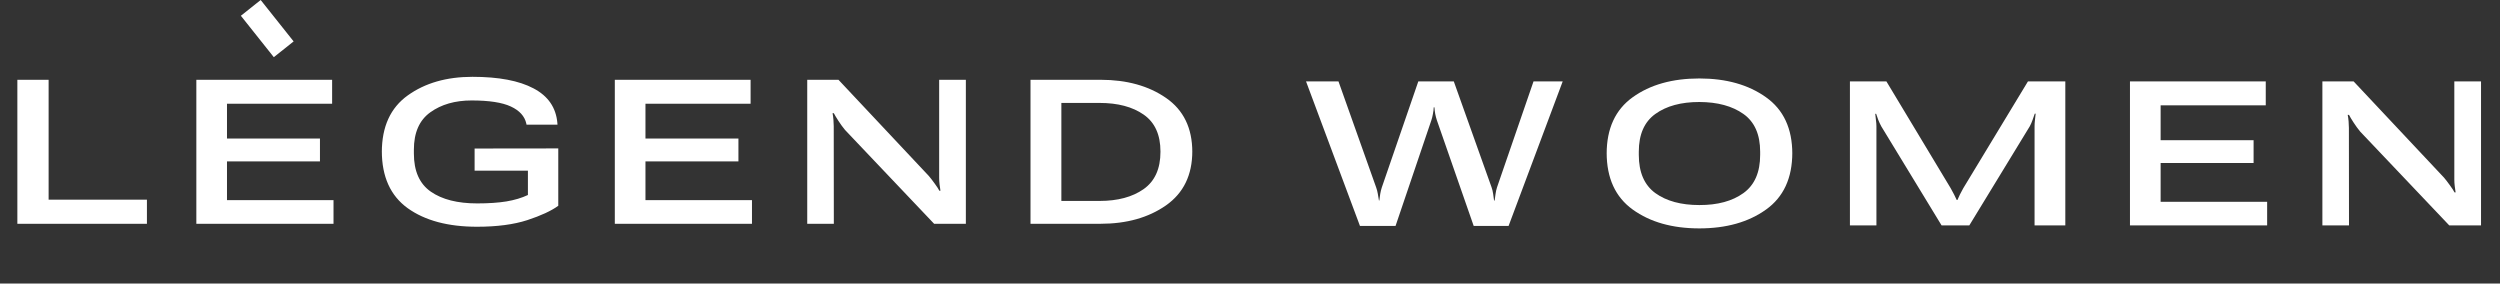 <?xml version="1.0" encoding="UTF-8"?> <svg xmlns="http://www.w3.org/2000/svg" width="291" height="33" viewBox="0 0 291 33" fill="none"><rect x="0" y="0" width="291" height="33" fill="#333333" stroke="none"/><path d="M158.298 26.297L152.024 9.478H155.8L160.186 21.819C160.271 22.049 160.336 22.302 160.382 22.579C160.436 22.855 160.478 23.108 160.509 23.338H160.555C160.585 23.108 160.62 22.855 160.658 22.579C160.704 22.302 160.766 22.049 160.842 21.819L165.09 9.478H169.223L173.62 21.807C173.705 22.045 173.766 22.302 173.804 22.579C173.851 22.855 173.885 23.108 173.908 23.338H173.977C174.008 23.108 174.042 22.855 174.081 22.579C174.119 22.302 174.177 22.045 174.253 21.807L178.501 9.478H181.897L175.6 26.297H171.537L167.254 14.002C167.178 13.772 167.112 13.523 167.059 13.254C167.013 12.978 166.982 12.725 166.967 12.494H166.886C166.878 12.725 166.848 12.978 166.794 13.254C166.748 13.523 166.686 13.772 166.61 14.002L162.442 26.297H158.298ZM187.016 17.778V17.893C187.016 14.962 188.025 12.771 190.044 11.32C192.07 9.862 194.656 9.133 197.803 9.133C200.934 9.133 203.52 9.862 205.561 11.32C207.603 12.771 208.624 14.962 208.624 17.893V17.778C208.624 20.733 207.603 22.939 205.561 24.397C203.52 25.855 200.934 26.585 197.803 26.585C194.664 26.585 192.081 25.855 190.055 24.397C188.029 22.939 187.016 20.733 187.016 17.778ZM190.757 18.032C190.757 20.058 191.398 21.539 192.68 22.475C193.969 23.404 195.677 23.868 197.803 23.868C199.928 23.875 201.64 23.411 202.937 22.475C204.234 21.539 204.882 20.058 204.882 18.032V17.663C204.882 15.652 204.234 14.187 202.937 13.266C201.64 12.345 199.928 11.88 197.803 11.873C195.677 11.873 193.969 12.337 192.68 13.266C191.398 14.187 190.757 15.649 190.757 17.652V18.032ZM215.331 26.239V9.478H219.579L227.061 21.911C227.2 22.157 227.334 22.406 227.464 22.659C227.595 22.905 227.695 23.112 227.764 23.281H227.844C227.913 23.112 228.009 22.901 228.132 22.648C228.255 22.394 228.385 22.149 228.523 21.911L236.052 9.478H240.403V26.239H236.823V14.693C236.823 14.463 236.839 14.221 236.869 13.968C236.908 13.707 236.935 13.461 236.95 13.231H236.846C236.777 13.454 236.693 13.695 236.593 13.956C236.501 14.217 236.394 14.463 236.271 14.693L229.226 26.239H226.002L218.98 14.705C218.85 14.467 218.735 14.221 218.635 13.968C218.543 13.715 218.458 13.473 218.382 13.243H218.278C218.293 13.473 218.32 13.718 218.359 13.979C218.397 14.233 218.416 14.474 218.416 14.705V26.239H215.331ZM247.928 26.239V9.478H263.734V12.264H251.497V16.316H262.318V18.975H251.497V23.488H263.895V26.239H247.928ZM270.326 26.239V9.478H273.964L284.486 20.679C284.693 20.925 284.923 21.224 285.176 21.577C285.43 21.922 285.606 22.195 285.706 22.394H285.833C285.794 22.157 285.76 21.907 285.729 21.646C285.698 21.385 285.683 21.136 285.683 20.898V9.478H288.791V26.239H285.096L274.724 15.315C274.463 15 274.206 14.647 273.953 14.256C273.699 13.864 273.523 13.569 273.423 13.369H273.273C273.319 13.592 273.354 13.849 273.377 14.14C273.4 14.425 273.412 14.674 273.412 14.889L273.423 26.239H270.326Z" fill="white"></path><path d="M2.021 26.048V9.287H5.659V23.239H17.102V26.048H2.021ZM22.854 26.048V9.287H38.659V12.073H26.422V16.125H37.243V18.784H26.422V23.297H38.821V26.048H22.854ZM44.446 17.587V17.702C44.446 14.747 45.451 12.549 47.462 11.106C49.473 9.663 51.982 8.942 54.991 8.942C58.045 8.942 60.416 9.39 62.105 10.288C63.801 11.179 64.726 12.525 64.879 14.329L64.891 14.513H61.288L61.264 14.387C61.073 13.527 60.47 12.863 59.457 12.395C58.452 11.927 56.932 11.693 54.899 11.693C52.972 11.693 51.368 12.153 50.087 13.074C48.813 13.988 48.176 15.438 48.176 17.426V17.875C48.176 19.916 48.832 21.393 50.144 22.307C51.457 23.22 53.256 23.677 55.543 23.677C56.871 23.677 58.007 23.6 58.951 23.446C59.902 23.285 60.735 23.036 61.449 22.698V19.866H55.244V17.288L64.983 17.276V23.953C64.169 24.544 62.968 25.1 61.38 25.622C59.799 26.136 57.846 26.393 55.52 26.393C52.151 26.393 49.461 25.672 47.45 24.229C45.447 22.779 44.446 20.564 44.446 17.587ZM71.564 26.048V9.287H87.369V12.073H75.132V16.125H85.953V18.784H75.132V23.297H87.53V26.048H71.564ZM93.962 26.048V9.287H97.599L108.121 20.488C108.328 20.733 108.558 21.033 108.812 21.386C109.065 21.731 109.242 22.003 109.341 22.203H109.468C109.43 21.965 109.395 21.716 109.364 21.455C109.334 21.194 109.318 20.944 109.318 20.706V9.287H112.426V26.048H108.731L98.359 15.123C98.098 14.809 97.841 14.456 97.588 14.064C97.335 13.673 97.158 13.377 97.058 13.178H96.909C96.955 13.4 96.989 13.658 97.012 13.949C97.035 14.233 97.047 14.482 97.047 14.697L97.058 26.048H93.962ZM119.951 26.048V9.287H128.102C131.156 9.287 133.7 9.993 135.734 11.405C137.768 12.817 138.784 14.912 138.784 17.69V17.61C138.784 20.373 137.764 22.472 135.722 23.907C133.681 25.334 131.141 26.048 128.102 26.048H119.951ZM123.543 23.389H127.986C130.097 23.389 131.804 22.932 133.109 22.019C134.421 21.098 135.078 19.647 135.078 17.667V17.644C135.078 15.68 134.425 14.245 133.121 13.339C131.824 12.433 130.112 11.981 127.986 11.981H123.543V23.389Z" fill="white"></path><rect x="28.037" y="1.835" width="2.947" height="6.16" transform="rotate(-38.505 28.037 1.835)" fill="white"></rect></svg> 